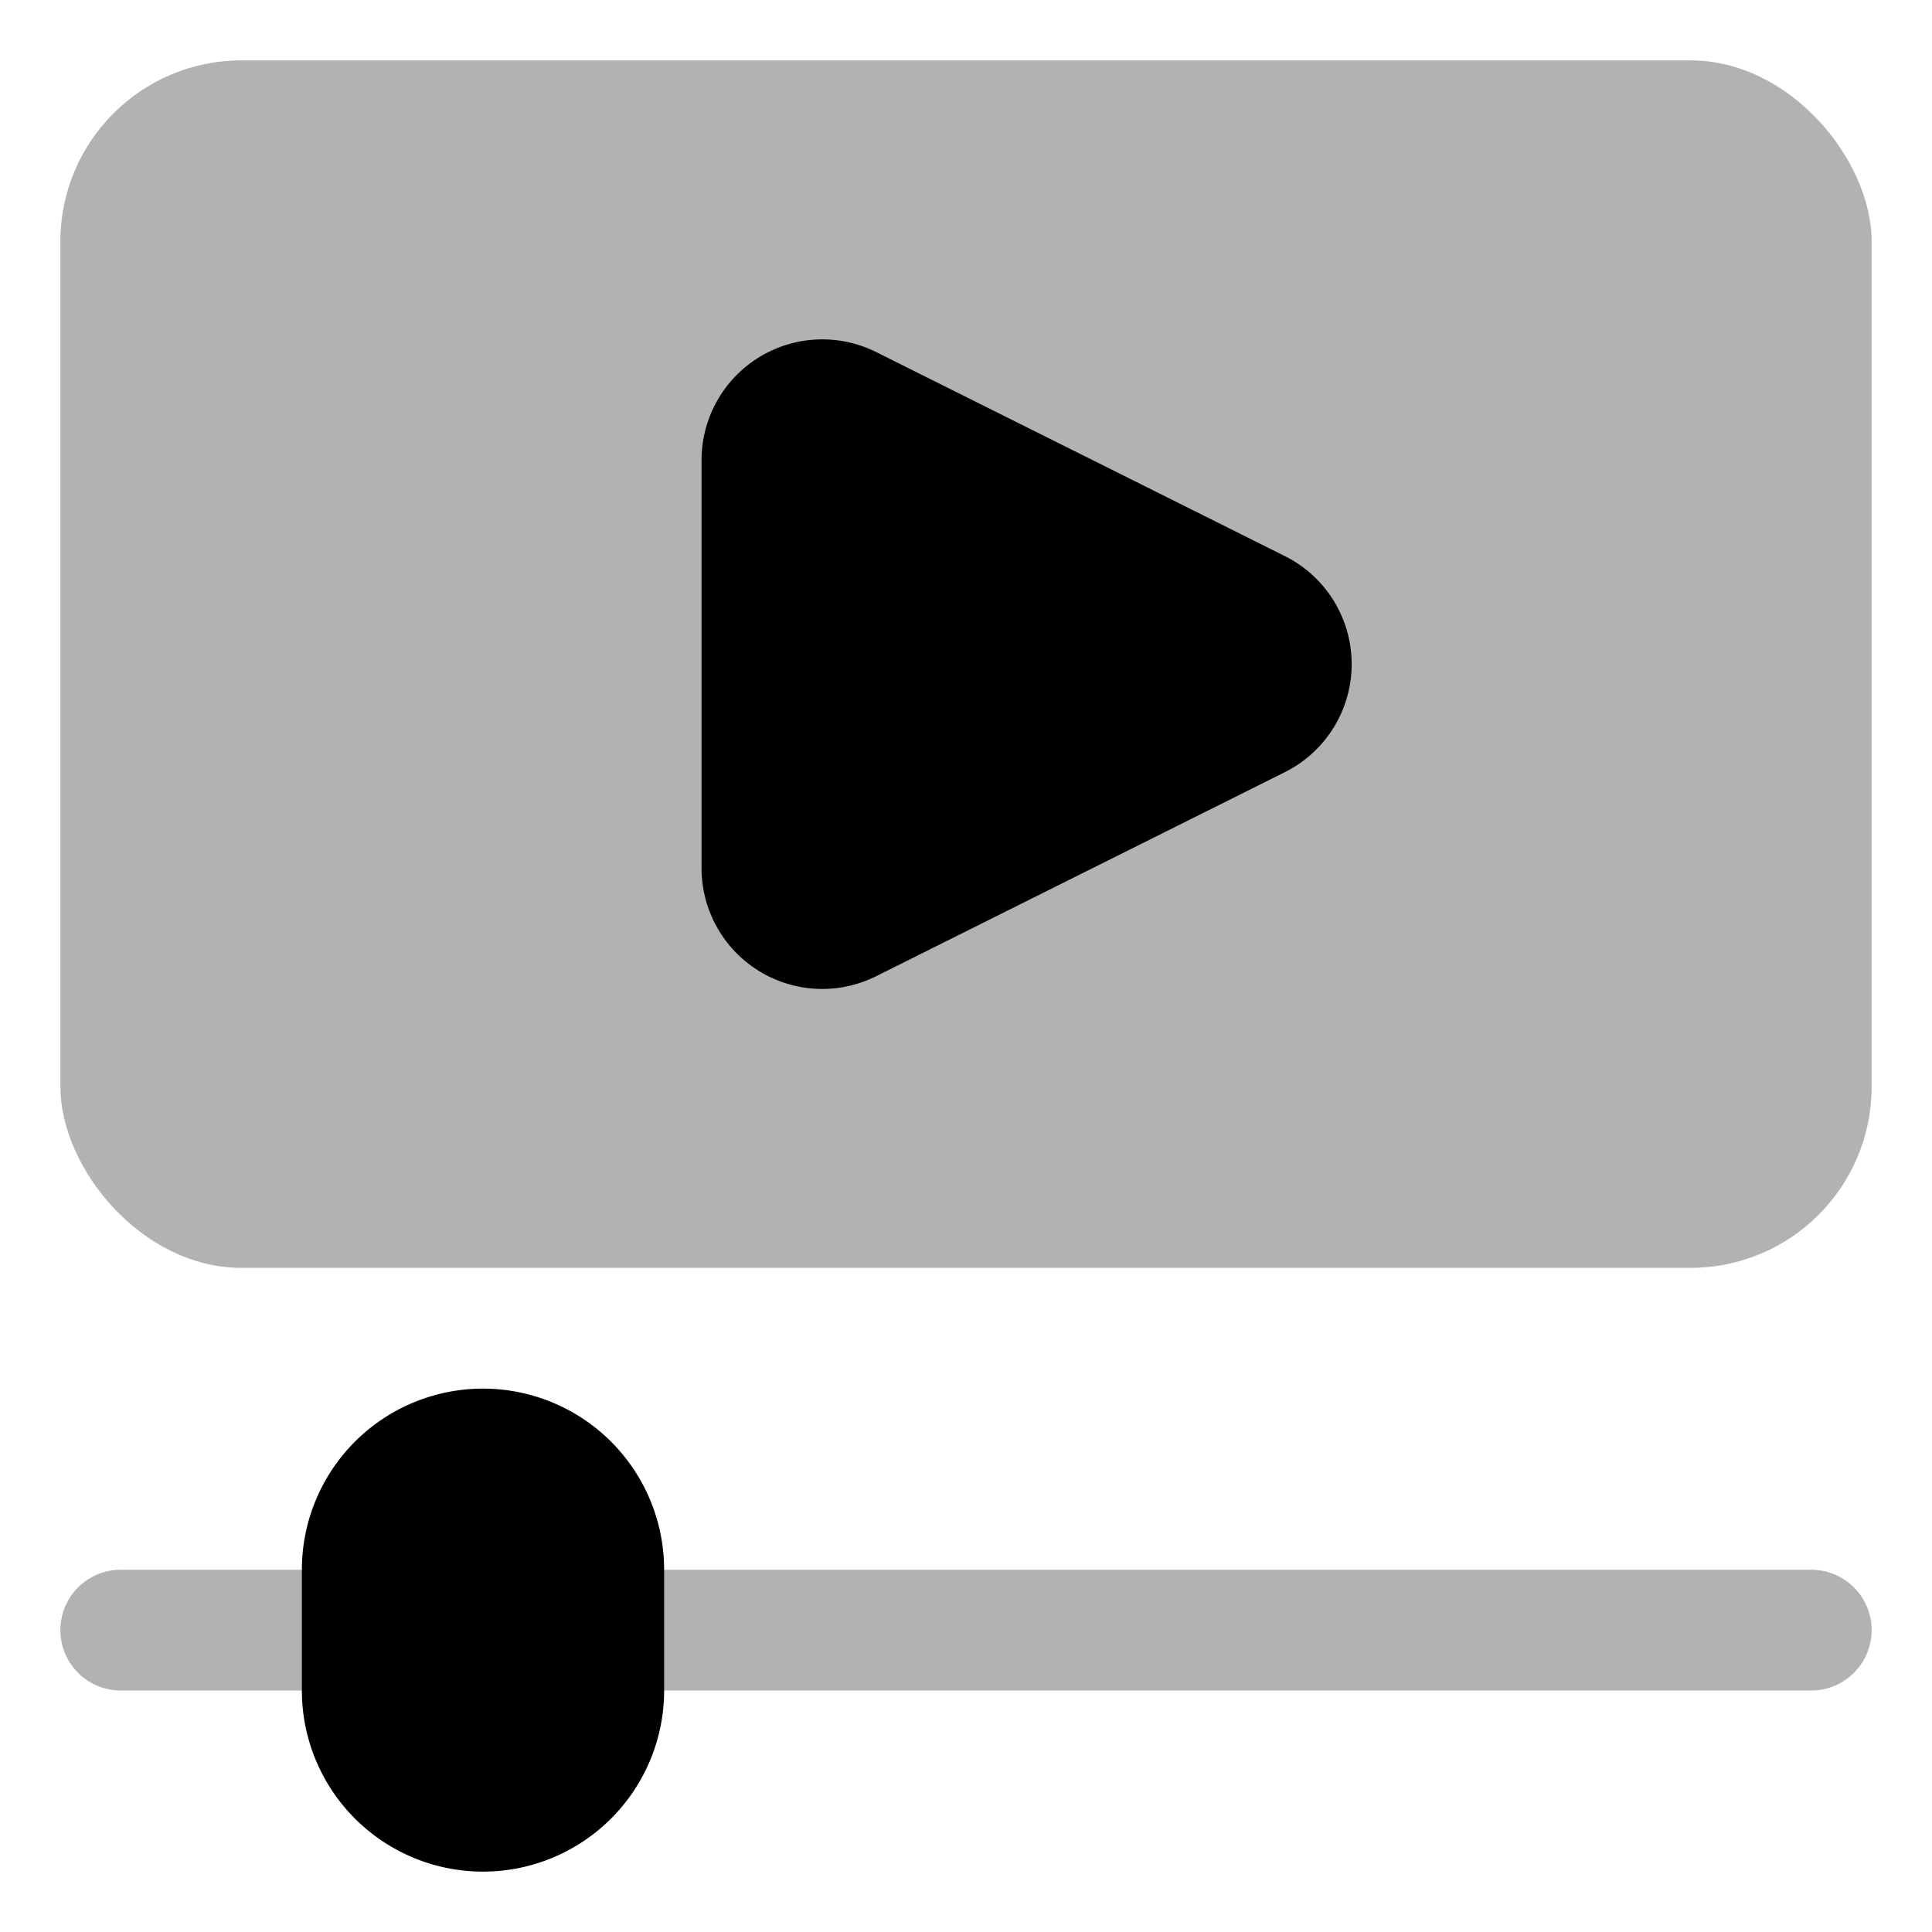 <?xml version="1.0" ?><!-- Uploaded to: SVG Repo, www.svgrepo.com, Generator: SVG Repo Mixer Tools -->
<svg width="800px" height="800px" viewBox="0 0 32 32" id="OBJECT" xmlns="http://www.w3.org/2000/svg"><defs><style>.cls-1{fill:#b2b2b2;}</style></defs><title/><rect class="cls-1" height="20" rx="3" ry="3" width="30" x="1" y="1"/><path d="M21.28,9.21,14.51,5.83a2,2,0,0,0-2.89,1.79v6.76a2,2,0,0,0,2,2,2,2,0,0,0,.89-.21l6.77-3.38a2,2,0,0,0,0-3.58Z"/><path class="cls-1" d="M30,28H10.21a1,1,0,0,1,0-2H30a1,1,0,0,1,0,2Z"/><path class="cls-1" d="M6,28H2a1,1,0,0,1,0-2H6a1,1,0,1,1,0,2Z"/><path d="M8,23a3,3,0,0,0-3,3v2a3,3,0,0,0,6,0V26A3,3,0,0,0,8,23Z"/></svg>